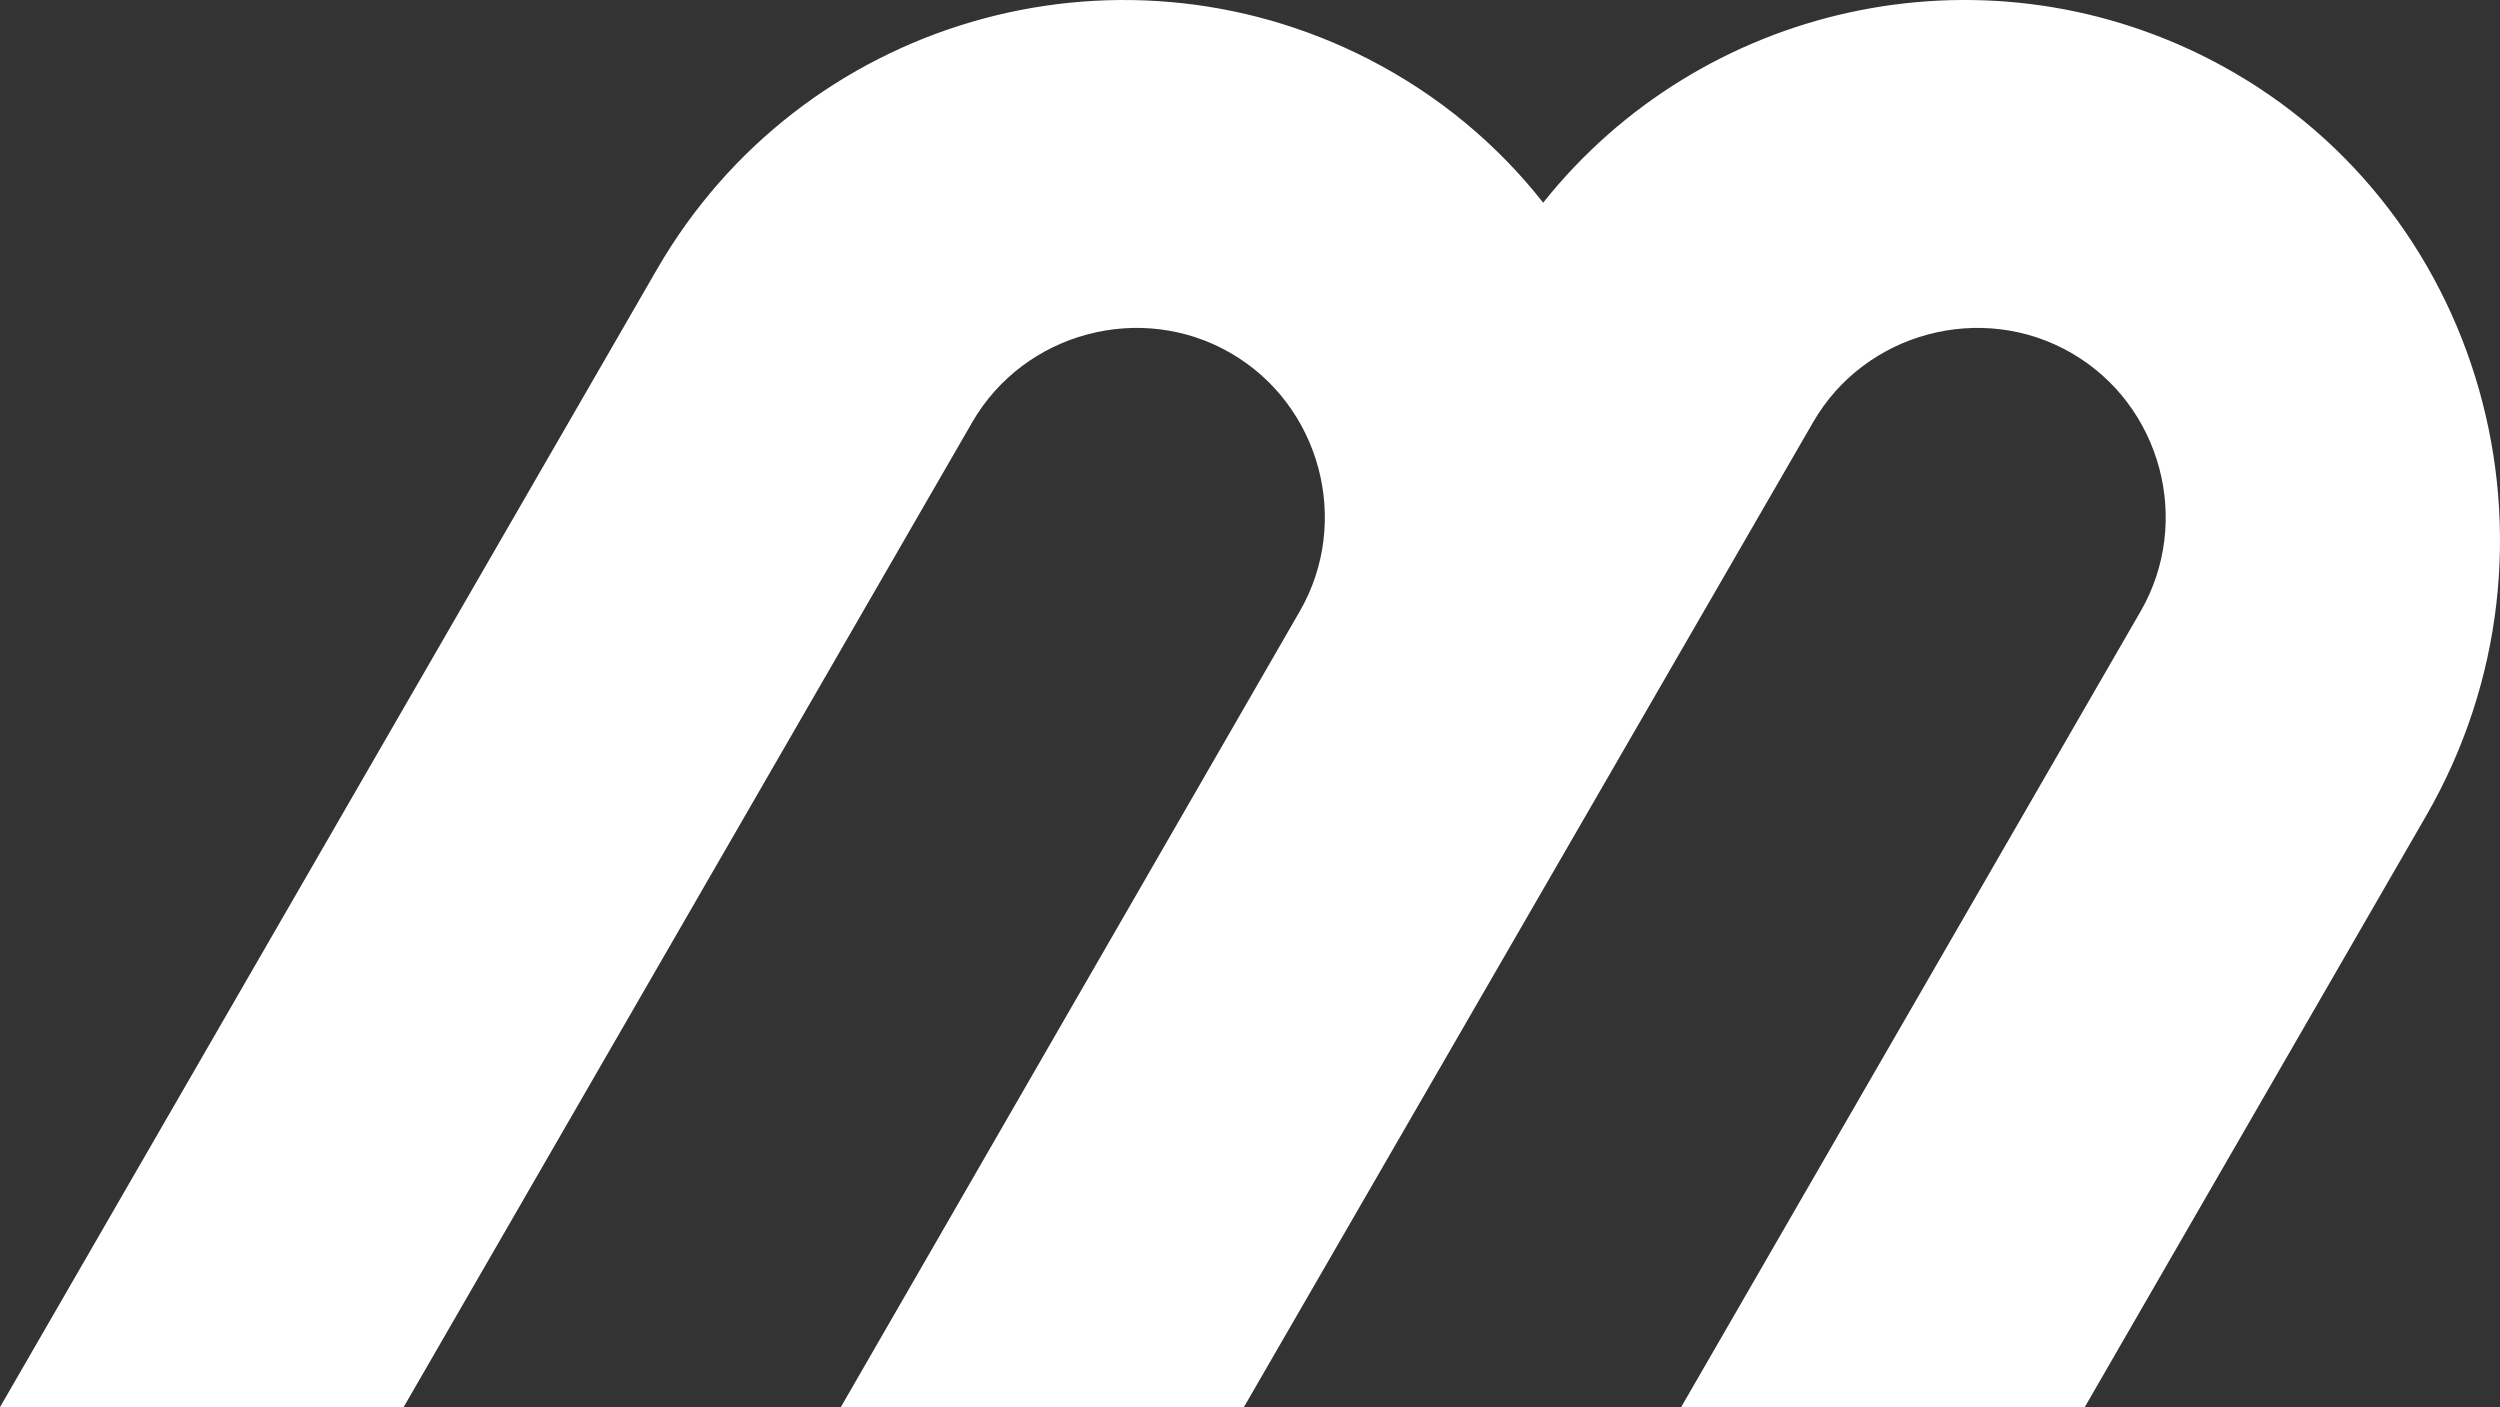 <?xml version="1.0" encoding="UTF-8"?><svg id="Layer_1" xmlns="http://www.w3.org/2000/svg" viewBox="0 0 1363.69 767.57"><rect x="0" y="0" width="1363.69" height="767.57" fill="#333333" stroke="none"/><defs><style>.cls-1{fill:#fff;}</style></defs><path class="cls-1" d="M708.99,333.45c28.3-49.02,11.26-112.59-37.75-140.9-48.97-28.3-112.59-11.26-140.9,37.75L220.16,767.57H0L358.33,146.96C436.89,10.89,607.82-38.54,746.12,32.05c38.49,19.68,70.63,46.7,95.64,78.51C927.7,2.59,1079.57-31.86,1204.75,32.05c150.59,76.86,203.16,266.57,118.62,413l-186.2,322.52h-220.16c83.55-144.69,167.1-289.39,250.65-434.12,28.3-49.02,11.26-112.59-37.75-140.9-49.01-28.3-112.64-11.26-140.9,37.75l-310.51,537.27h-219.87l250.36-434.12Z"/></svg>
